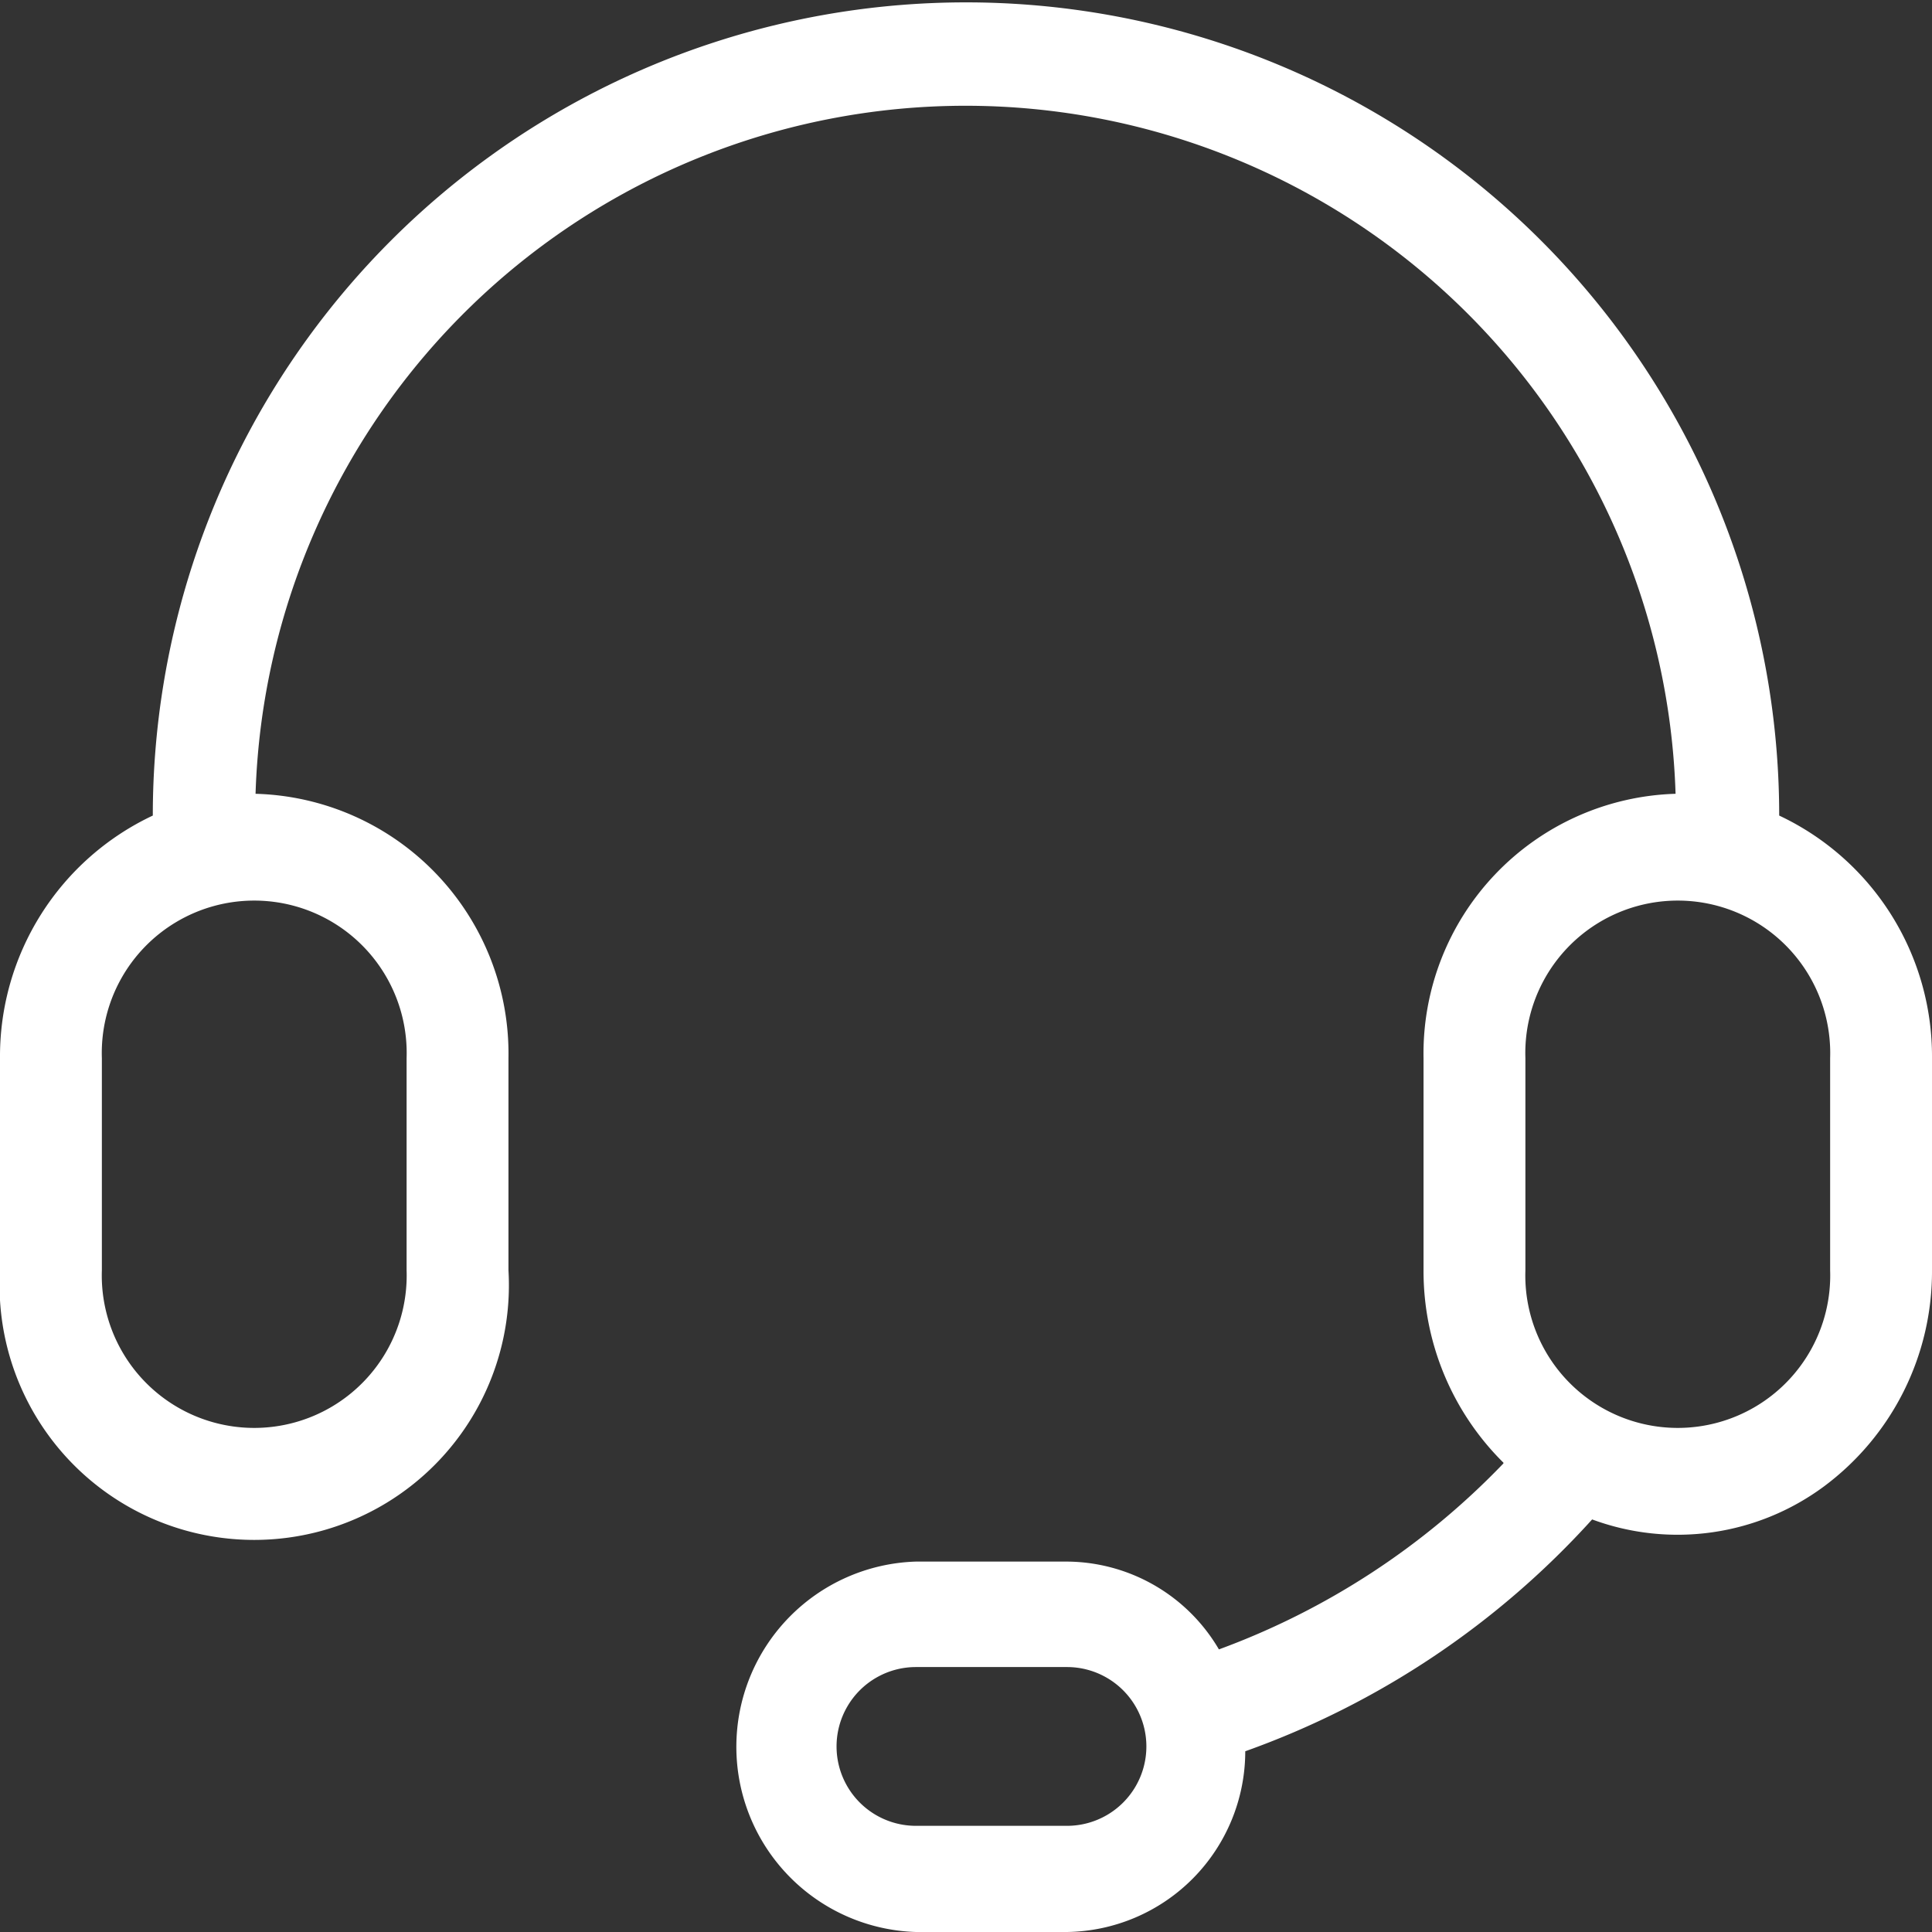 <svg xmlns="http://www.w3.org/2000/svg" width="22" height="22" viewBox="0 0 22 22">
  <rect x="0" y="0" width="22" height="22" fill="#333333" stroke="none"/>
  <defs>
    <style>
      .cls-1 {
        fill: #fff;
        fill-rule: evenodd;
      }
    </style>
  </defs>
  <path id="形状_36" data-name="形状 36" class="cls-1" d="M1634.16,51.05v2.415a1.736,1.736,0,1,0,3.47,0V51.05a1.736,1.736,0,1,0-3.47,0h0Zm15.96,4.606a3.069,3.069,0,0,1-.91-2.191V51.05a2.959,2.959,0,0,1,2.87-3.011,8.089,8.089,0,0,0-16.17,0,2.961,2.961,0,0,1,2.88,3.011v2.415a2.9,2.9,0,1,1-5.79,0V51.05a3.03,3.03,0,0,1,1.74-2.763,9.26,9.26,0,1,1,18.52,0A3.03,3.03,0,0,1,1655,51.05v2.415a3.05,3.05,0,0,1-1.23,2.461,2.8,2.8,0,0,1-2.64.376,9.737,9.737,0,0,1-3.95,2.64A2.059,2.059,0,0,1,1645.15,61h-1.72a2.11,2.11,0,0,1,0-4.218h1.72a2.019,2.019,0,0,1,1.73,1,8.586,8.586,0,0,0,3.24-2.118h0Zm0.25-4.606v2.415a1.736,1.736,0,1,0,3.47,0V51.05a1.736,1.736,0,1,0-3.47,0h0Zm-6.94,8.741h1.72a0.9,0.9,0,0,0,0-1.808h-1.72a0.9,0.9,0,0,0,0,1.808h0Zm0,0" transform="translate(-1633 -39)"/>
</svg>

